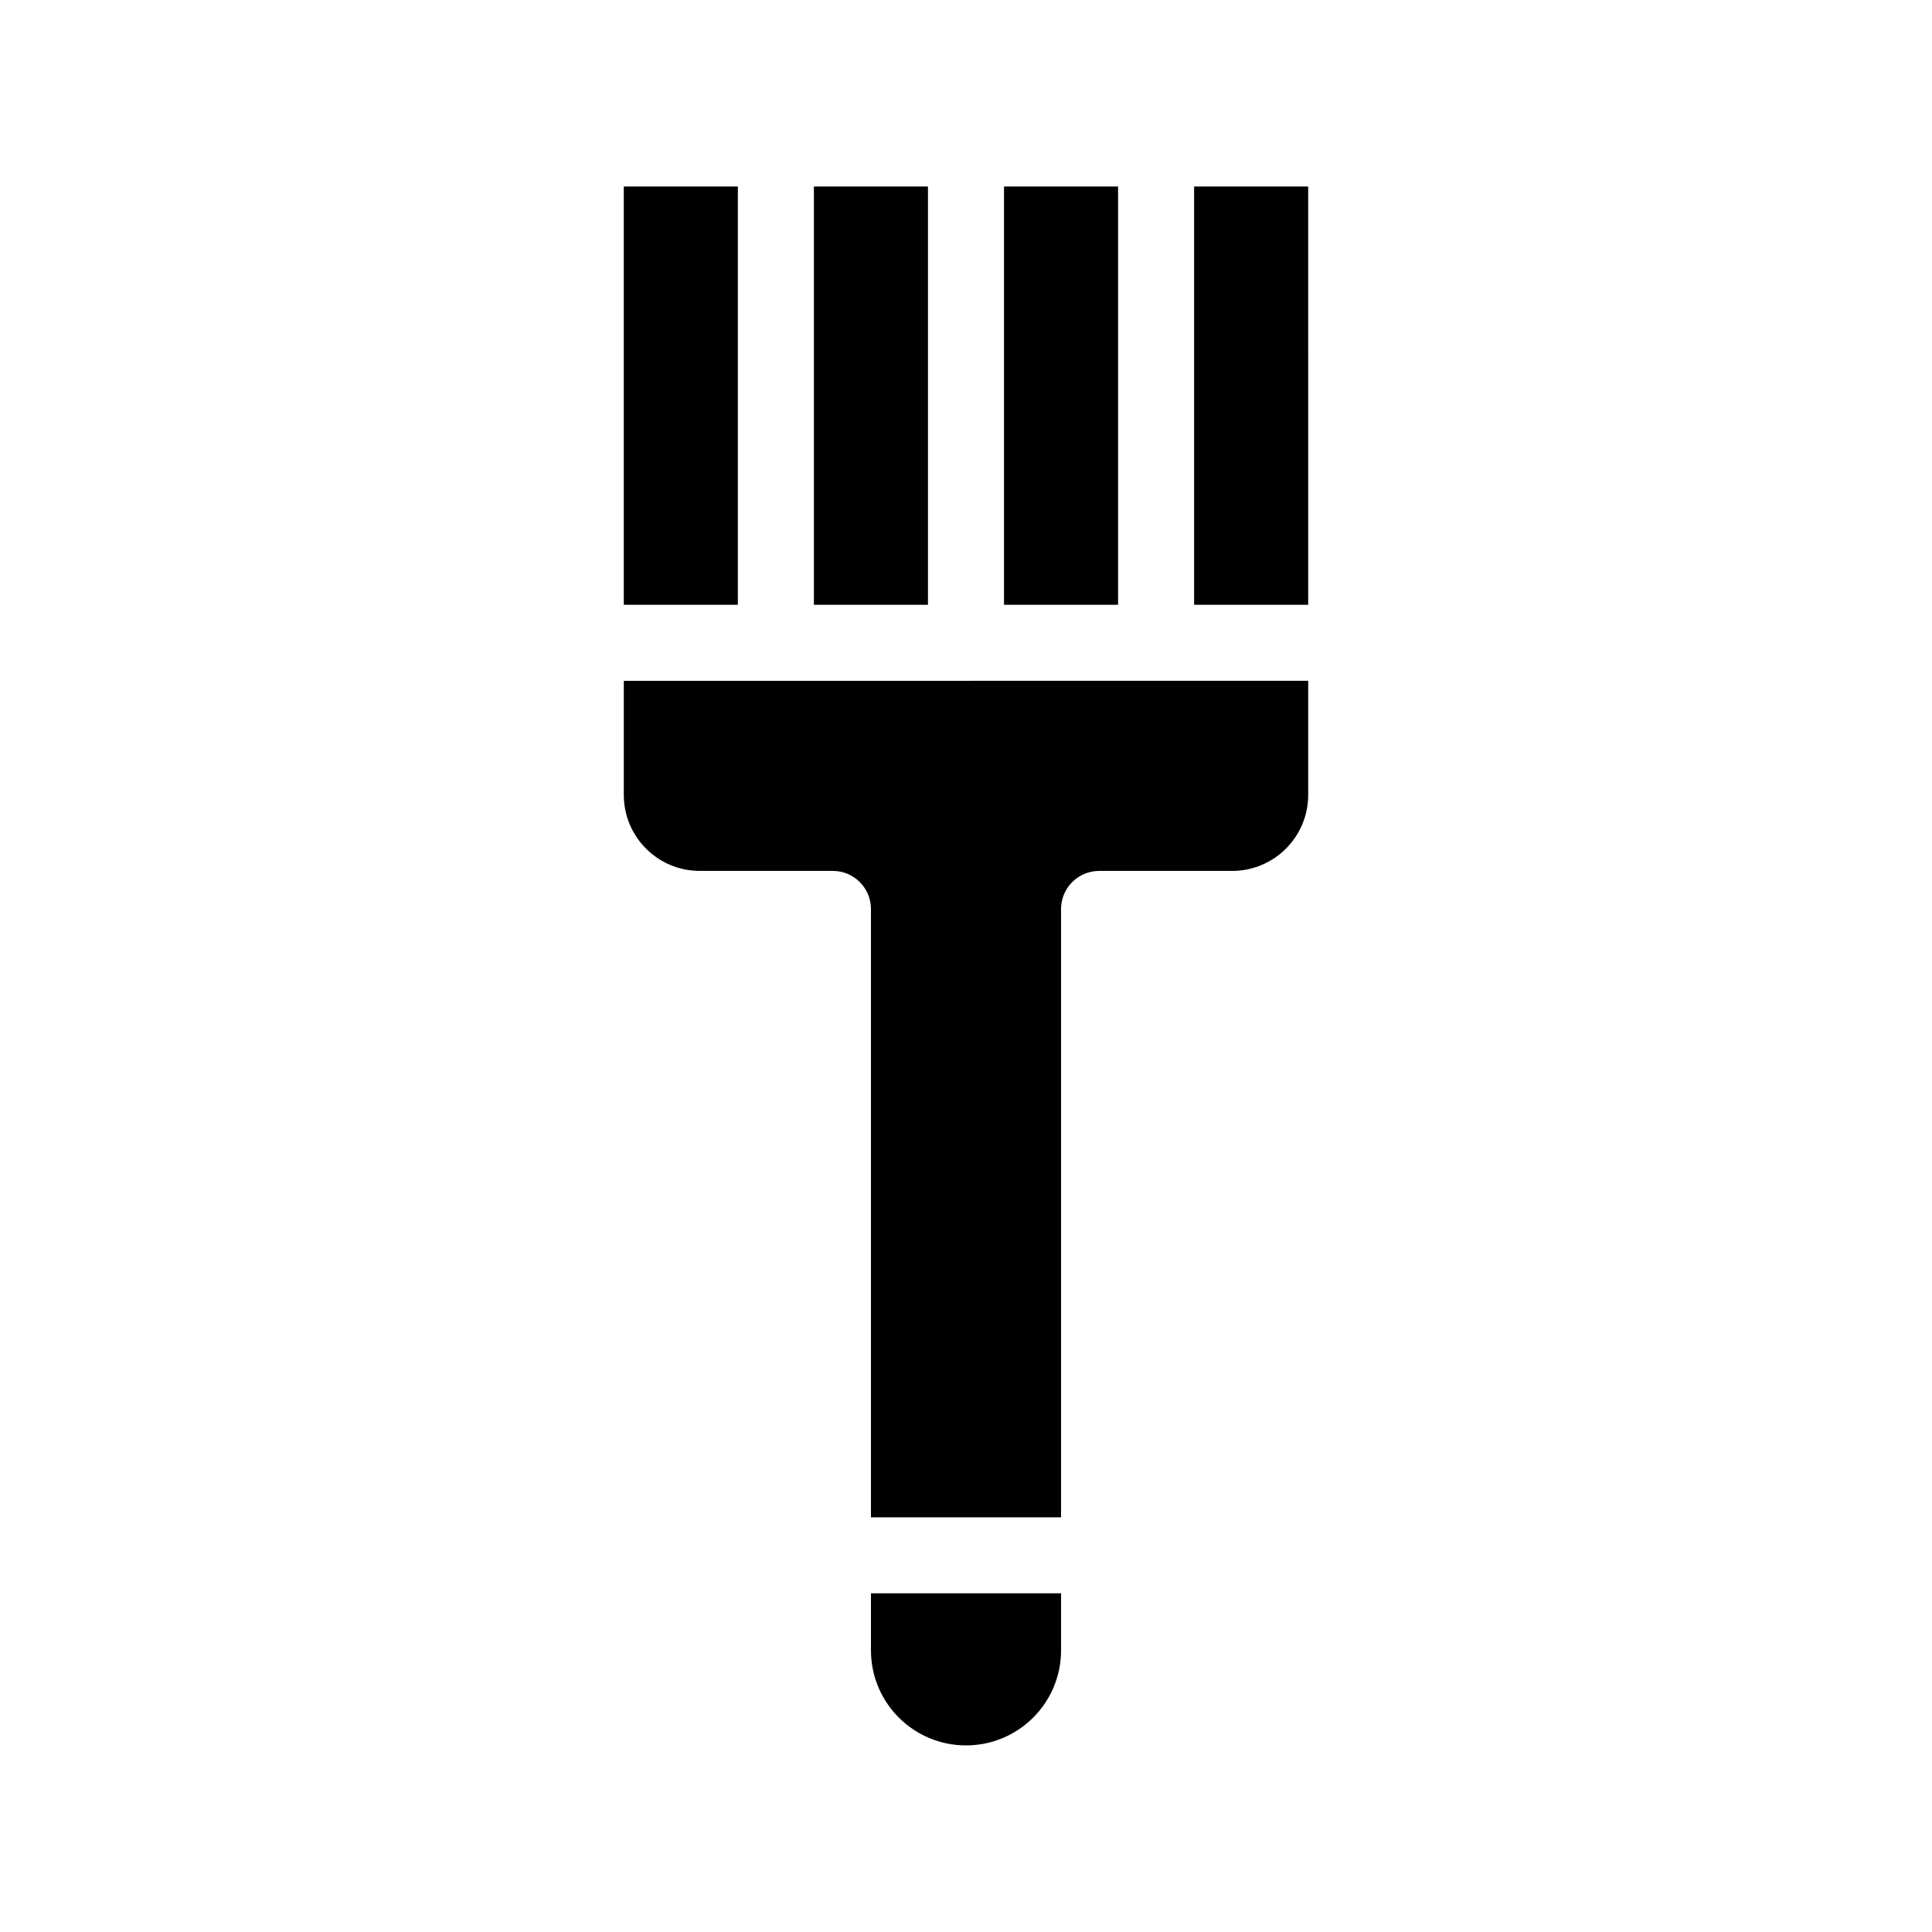 <?xml version="1.0" encoding="UTF-8"?>
<!-- Uploaded to: SVG Repo, www.svgrepo.com, Generator: SVG Repo Mixer Tools -->
<svg fill="#000000" width="800px" height="800px" version="1.1" viewBox="144 144 512 512" xmlns="http://www.w3.org/2000/svg">
 <path d="m339.54 304.27h-30.23v-110.84h30.23zm50.379-110.84h-30.23v110.84h30.23zm50.383 0h-30.23v110.84h30.23zm20.152 0v110.84h30.23l-0.004-110.84zm-151.14 161.22c0 11.133 9.02 20.152 20.152 20.152h35.266c5.543 0 10.078 4.535 10.078 10.078v161.22h50.383l-0.004-161.22c0-5.543 4.535-10.078 10.078-10.078h35.266c11.133 0 20.152-9.02 20.152-20.152v-30.23l-181.37 0.004zm65.496 226.71c0 13.906 11.285 25.191 25.191 25.191s25.191-11.285 25.191-25.191v-15.113l-50.383-0.004z"/>
</svg>
